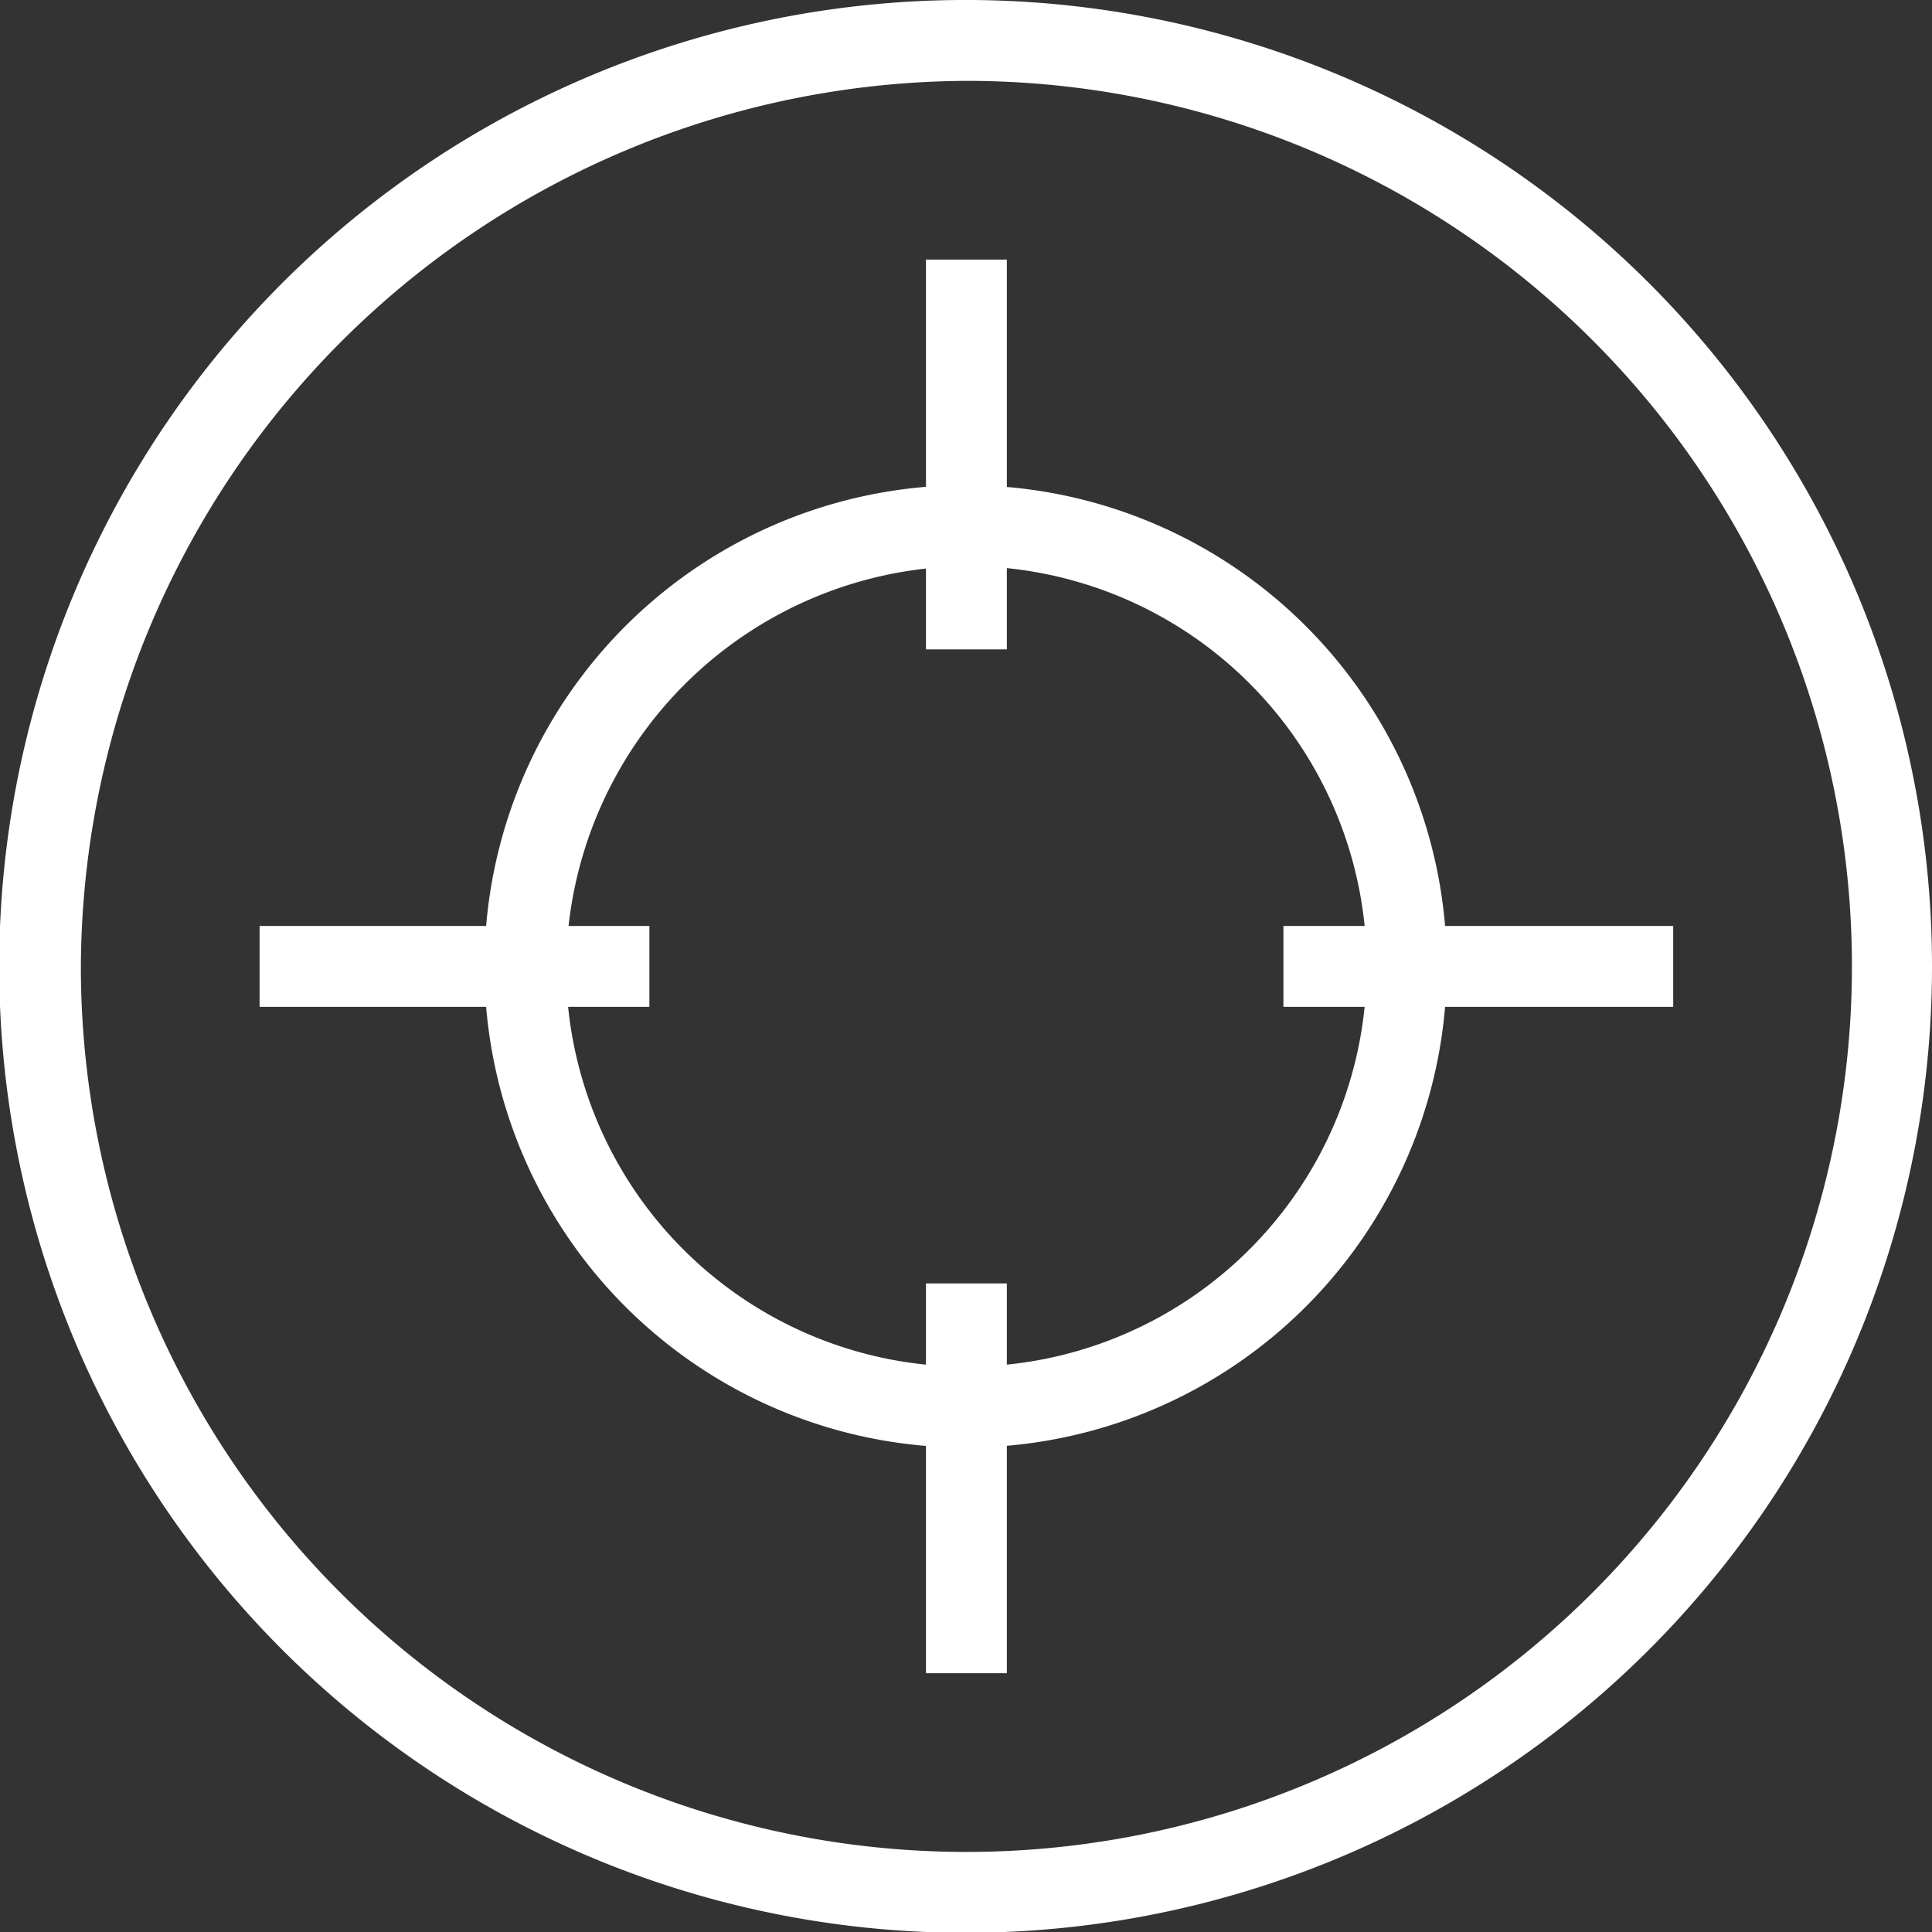 <svg xmlns="http://www.w3.org/2000/svg" viewBox="0 0 23.89 23.89"><rect x="0" y="0" width="23.89" height="23.89" fill="#333333" stroke="none"/><defs><style>.cls-1{fill:#fff;}.cls-2{fill:none;stroke:#fff;stroke-miterlimit:10;}</style></defs><g id="图层_2" data-name="图层 2"><g id="图层_1-2" data-name="图层 1"><path class="cls-1" d="M12,1A10.95,10.95,0,1,1,1,12,11,11,0,0,1,12,1m0-1A11.95,11.95,0,1,0,23.89,12,11.95,11.95,0,0,0,12,0Z"/><path class="cls-1" d="M12,7A4.95,4.95,0,1,1,7,12,5,5,0,0,1,12,7m0-1A5.95,5.95,0,1,0,17.89,12,5.95,5.95,0,0,0,12,6Z"/><line class="cls-2" x1="3.21" y1="11.95" x2="8.03" y2="11.95"/><line class="cls-2" x1="15.87" y1="11.95" x2="20.69" y2="11.95"/><line class="cls-2" x1="11.95" y1="20.69" x2="11.95" y2="15.87"/><line class="cls-2" x1="11.95" y1="8.03" x2="11.95" y2="3.21"/></g></g></svg>